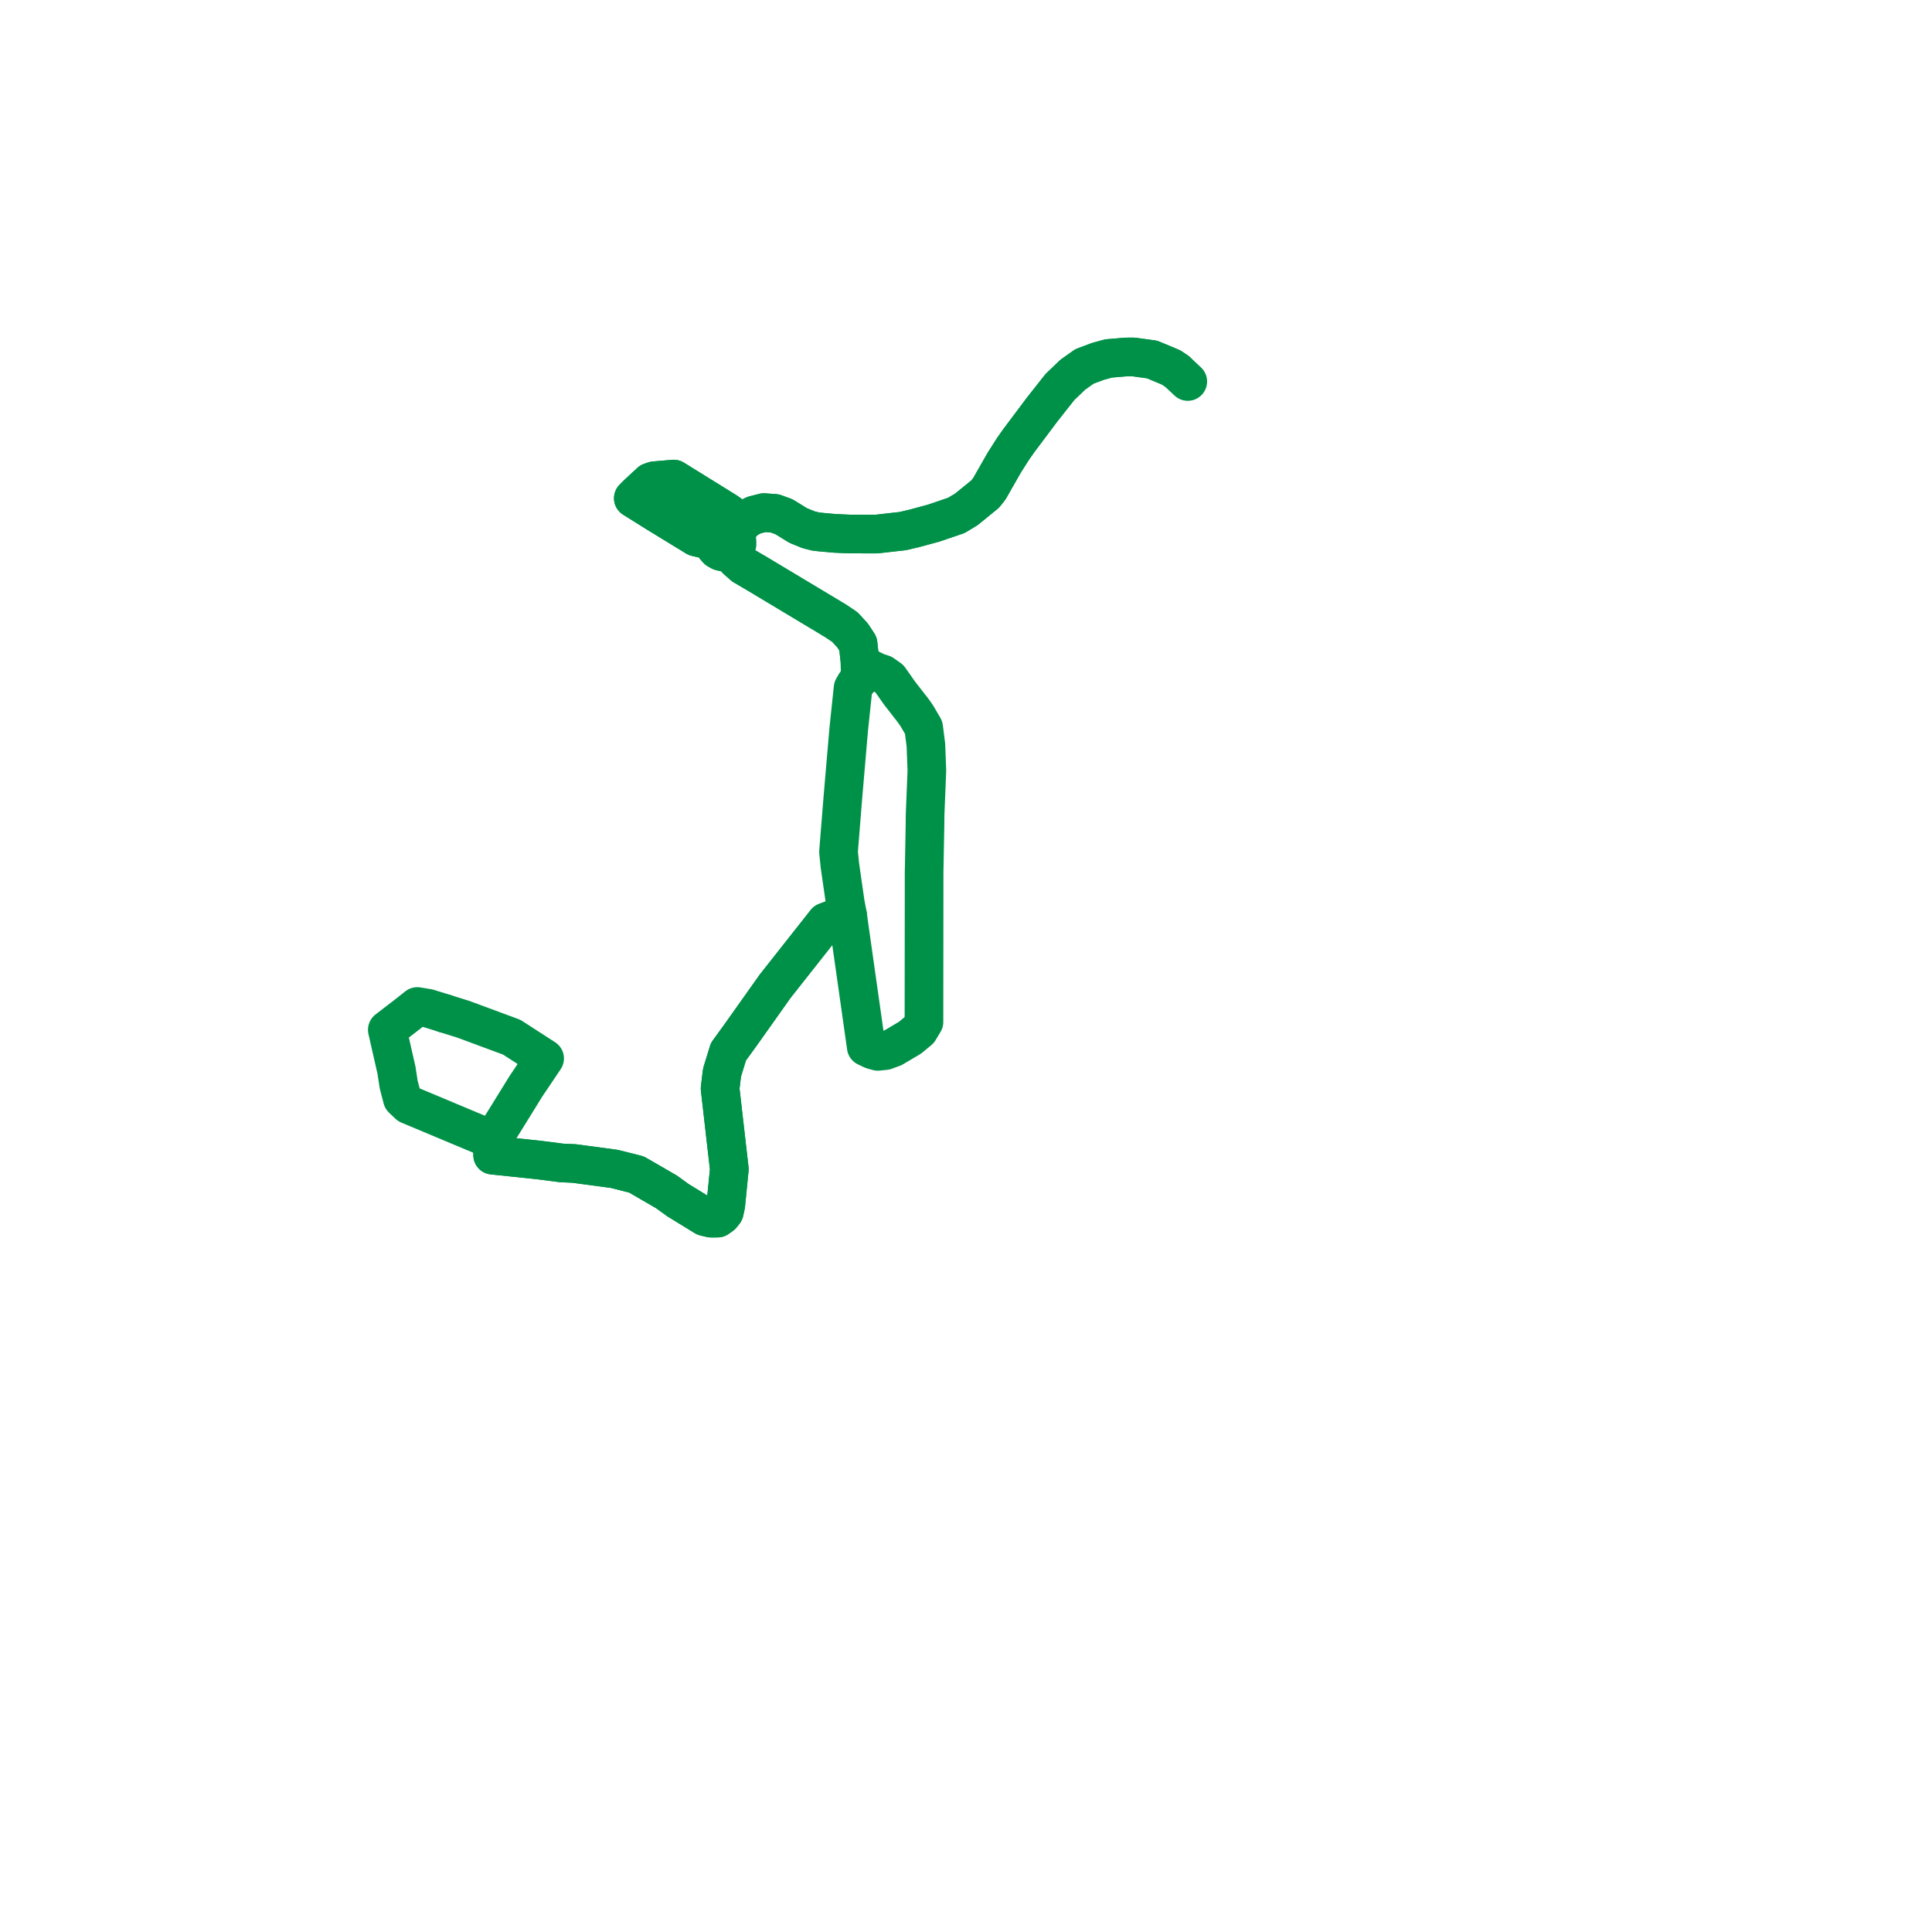     
<svg width="108.258" height="108.258" version="1.1"
     xmlns="http://www.w3.org/2000/svg">

  <title>Plan de ligne</title>
  <desc>Du 0000-00-00 au 9999-01-01</desc>

<path d='M 65.947 20.807 L 65.62 20.588 L 64.556 20.144 L 63.51 20 L 63.107 20.002 L 62.114 20.086 L 61.518 20.251 L 60.767 20.531 L 60.111 20.996 L 59.393 21.684 L 58.386 22.96 L 57.852 23.673 L 57.08 24.702 L 56.753 25.168 L 56.273 25.924 L 55.438 27.387 L 55.203 27.685 L 54.151 28.541 L 53.592 28.879 L 52.32 29.313 L 51.238 29.606 L 50.592 29.758 L 50.035 29.821 L 49.126 29.925 L 47.622 29.923 L 46.776 29.887 L 46.044 29.82 L 45.715 29.787 L 45.312 29.685 L 44.726 29.447 L 44.241 29.147 L 43.934 28.957 L 43.408 28.765 L 42.8 28.723 L 42.255 28.863 L 41.839 29.072 L 41.662 29.239 L 41.282 29.657 L 40.996 29.971 L 40.807 29.909 L 40.593 29.897 L 40.386 29.943 L 40.215 30.036 L 40.089 30.167 L 40.02 30.324 L 39.011 30.094 L 36.88 28.791 L 36.374 28.475 L 35.877 28.164 L 35.487 27.92 L 35.758 27.651 L 35.996 27.43 L 36.45 27.01 L 36.67 26.937 L 37.23 26.889 L 37.615 26.856 L 37.753 26.844 L 39.841 28.138 L 40.699 28.67 L 41.099 28.956 L 41.282 29.657 L 40.996 29.971 L 40.807 29.909 L 40.593 29.897 L 40.386 29.943 L 40.215 30.036 L 40.089 30.167 L 40.02 30.324 L 40.015 30.496 L 40.081 30.661 L 40.207 30.799 L 40.383 30.897 L 40.588 30.943 L 40.801 30.933 L 40.962 30.885 L 41.277 31.361 L 41.666 31.703 L 42.454 32.166 L 46.539 34.617 L 46.829 34.793 L 47.343 35.138 L 47.772 35.604 L 48.081 36.074 L 48.179 36.963 L 48.212 37.99 L 48.164 38.035 L 48.094 38.118 L 47.955 38.288 L 47.801 38.554 L 47.703 39.484 L 47.56 40.841 L 47.527 41.217 L 47.486 41.697 L 47.236 44.616 L 46.985 47.733 L 47.063 48.5 L 47.083 48.635 L 47.365 50.596 L 47.498 51.293 L 47.244 51.316 L 47.059 51.368 L 46.276 51.662 L 43.436 55.262 L 41.528 57.953 L 40.817 58.933 L 40.458 60.099 L 40.35 60.997 L 40.867 65.511 L 40.669 67.52 L 40.585 67.905 L 40.44 68.09 L 40.212 68.255 L 39.84 68.258 L 39.492 68.174 L 37.983 67.247 L 37.349 66.787 L 36.043 66.031 L 35.661 65.81 L 34.423 65.498 L 32.176 65.196 L 31.459 65.163 L 30.184 64.999 L 27.605 64.729 L 27.609 63.876 L 29.477 60.856 L 29.608 60.662 L 30.423 59.451 L 30.518 59.31 L 28.671 58.117 L 27.694 57.756 L 26.12 57.172 L 25.974 57.119 L 25.673 57.024 L 25.405 56.941 L 24.927 56.791' fill='transparent' stroke='#009148' stroke-linecap='round' stroke-linejoin='round' stroke-width='2.165'/><path d='M 24.927 56.791 L 24.207 56.566 L 23.987 56.497 L 23.381 56.398 L 22.873 56.801 L 21.702 57.703 L 21.756 57.943 L 22.184 59.826 L 22.218 59.972 L 22.339 60.771 L 22.546 61.564 L 22.904 61.904 L 23.29 62.066 L 24.416 62.537 L 25.201 62.867 L 27.609 63.876 L 27.605 64.729 L 30.184 64.999 L 31.459 65.163 L 32.176 65.196 L 34.423 65.498 L 35.661 65.81 L 36.928 66.543 L 37.349 66.787 L 37.983 67.247 L 39.492 68.174 L 39.84 68.258 L 40.212 68.255 L 40.44 68.09 L 40.585 67.905 L 40.669 67.52 L 40.867 65.511 L 40.35 60.997 L 40.458 60.099 L 40.817 58.933 L 41.528 57.953 L 43.436 55.262 L 44.642 53.734 L 46.276 51.662 L 47.059 51.368 L 47.244 51.316 L 47.498 51.293 L 47.586 51.941 L 48.285 56.868 L 48.428 57.874 L 48.54 58.664 L 48.887 58.83 L 49.187 58.913 L 49.596 58.871 L 50.046 58.707 L 50.991 58.147 L 51.498 57.726 L 51.774 57.264 L 51.776 54.89 L 51.78 50.931 L 51.782 48.838 L 51.791 48.405 L 51.83 46.297 L 51.838 45.62 L 51.893 44.259 L 51.935 43.208 L 51.937 43.179 L 51.881 41.74 L 51.756 40.764 L 51.376 40.115 L 51.172 39.822 L 50.406 38.838 L 49.84 38.034 L 49.46 37.767 L 49.138 37.665 L 48.61 37.406 L 48.179 36.963 L 48.081 36.074 L 47.772 35.604 L 47.343 35.138 L 46.829 34.793 L 46.539 34.617 L 42.454 32.166 L 41.666 31.703 L 41.277 31.361 L 40.962 30.885 L 41.141 30.77 L 41.244 30.644 L 41.298 30.499 L 41.299 30.348 L 41.247 30.203 L 41.146 30.075 L 40.996 29.971 L 40.807 29.909 L 40.593 29.897 L 40.386 29.943 L 40.215 30.036 L 40.089 30.167 L 40.02 30.324 L 39.011 30.094 L 36.88 28.791 L 36.374 28.475 L 35.877 28.164 L 35.487 27.92 L 35.758 27.651 L 35.996 27.43 L 36.45 27.01 L 36.67 26.937 L 37.23 26.889 L 37.615 26.856 L 37.753 26.844 L 39.841 28.138 L 40.034 28.258 L 40.699 28.67 L 41.099 28.956 L 41.282 29.657 L 40.996 29.971 L 40.807 29.909 L 40.593 29.897 L 40.386 29.943 L 40.215 30.036 L 40.089 30.167 L 40.02 30.324 L 40.015 30.496 L 40.081 30.661 L 40.207 30.799 L 40.29 30.845 L 40.383 30.897 L 40.588 30.943 L 40.801 30.933 L 40.962 30.885 L 41.141 30.77 L 41.244 30.644 L 41.298 30.499 L 41.298 30.475 L 41.299 30.348 L 41.247 30.203 L 41.146 30.075 L 40.996 29.971 L 41.282 29.657 L 41.662 29.239 L 41.839 29.072 L 42.255 28.863 L 42.8 28.723 L 43.408 28.765 L 43.934 28.957 L 44.241 29.147 L 44.726 29.447 L 45.312 29.685 L 45.472 29.725 L 45.715 29.787 L 46.044 29.82 L 46.776 29.887 L 47.622 29.923 L 49.126 29.925 L 50.035 29.821 L 50.592 29.758 L 51.238 29.606 L 52.32 29.313 L 53.592 28.879 L 54.151 28.541 L 55.203 27.685 L 55.438 27.387 L 56.273 25.924 L 56.753 25.168 L 57.08 24.702 L 57.852 23.673 L 58.386 22.96 L 59.393 21.684 L 60.111 20.996 L 60.767 20.531 L 61.518 20.251 L 62.114 20.086 L 63.107 20.002 L 63.51 20 L 64.556 20.144 L 65.62 20.588 L 65.947 20.807 L 66.556 21.377' fill='transparent' stroke='#009148' stroke-linecap='round' stroke-linejoin='round' stroke-width='2.165'/>
</svg>
